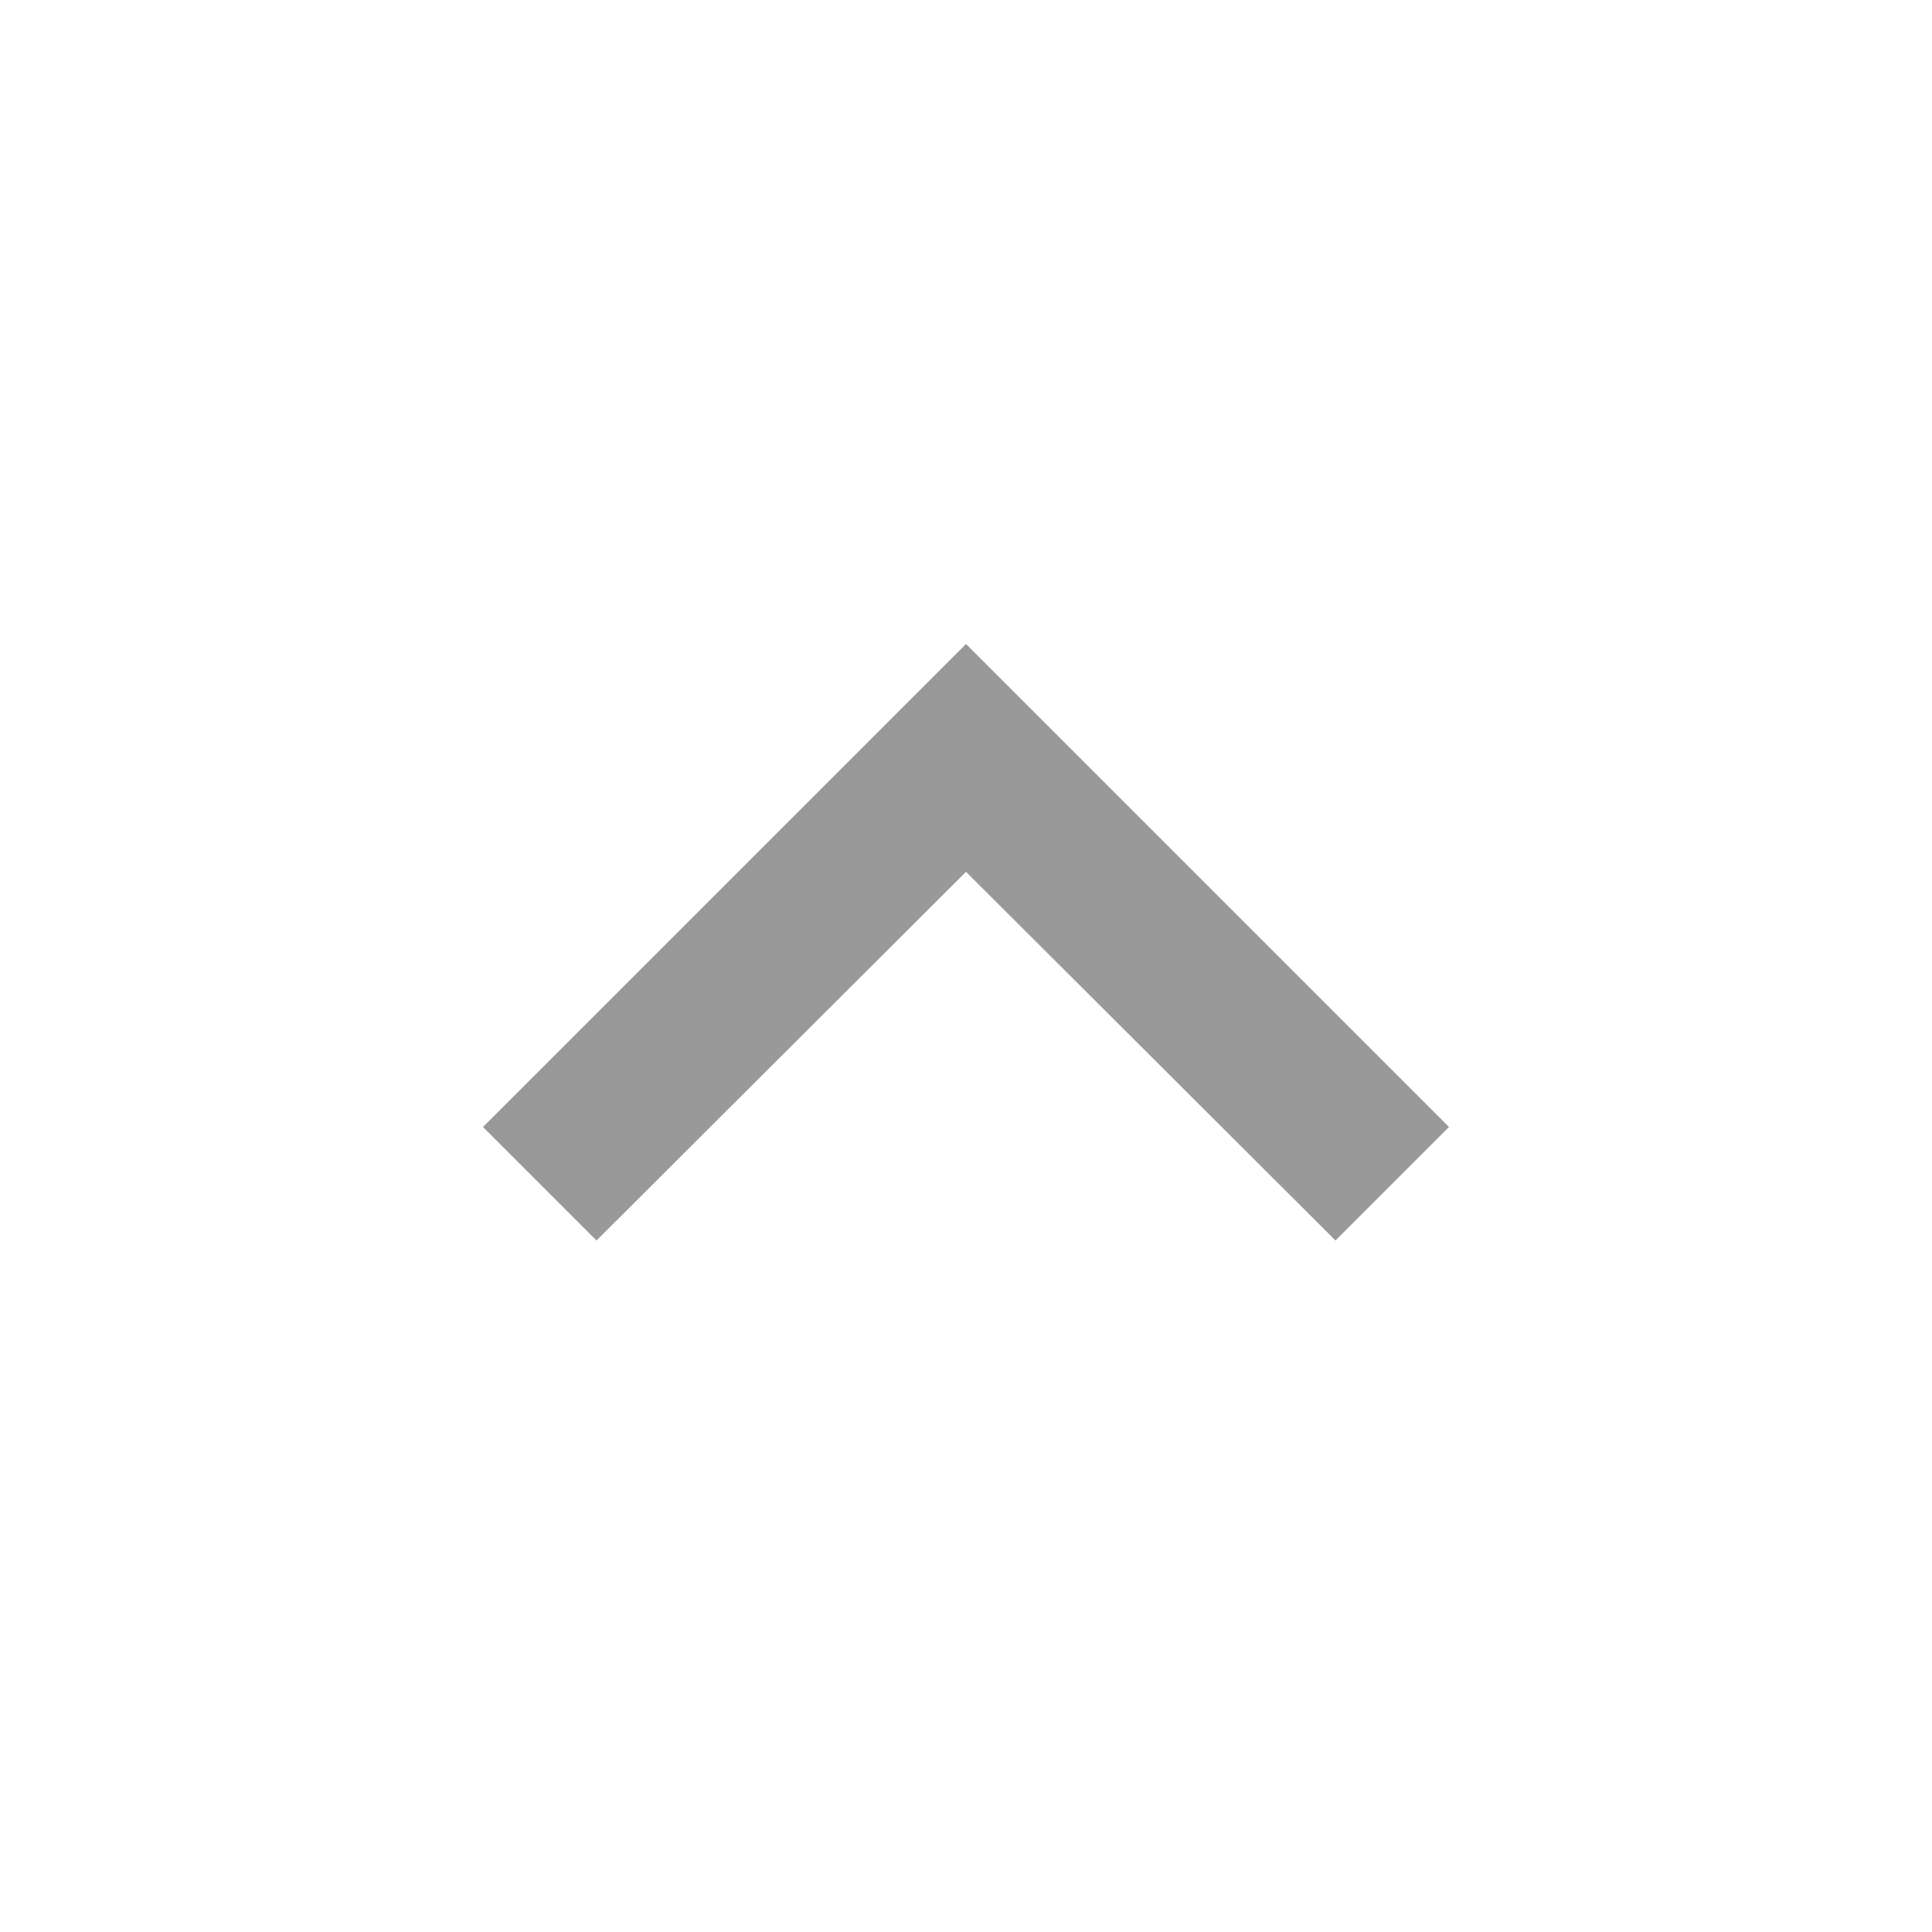 <svg width="24" height="24" viewBox="0 0 24 24" fill="none" xmlns="http://www.w3.org/2000/svg">
<g id="Navigate next" clip-path="url(#clip0_1292_9221)">
<path id="Vector" d="M6 14L7.41 15.41L12 10.83L16.59 15.41L18 14L12 8L6 14Z" fill="#999999"/>
</g>
<defs>
<clipPath id="clip0_1292_9221">
<rect width="24" height="24" fill="white" transform="matrix(0 -1 1 0 0 24)"/>
</clipPath>
</defs>
</svg>
